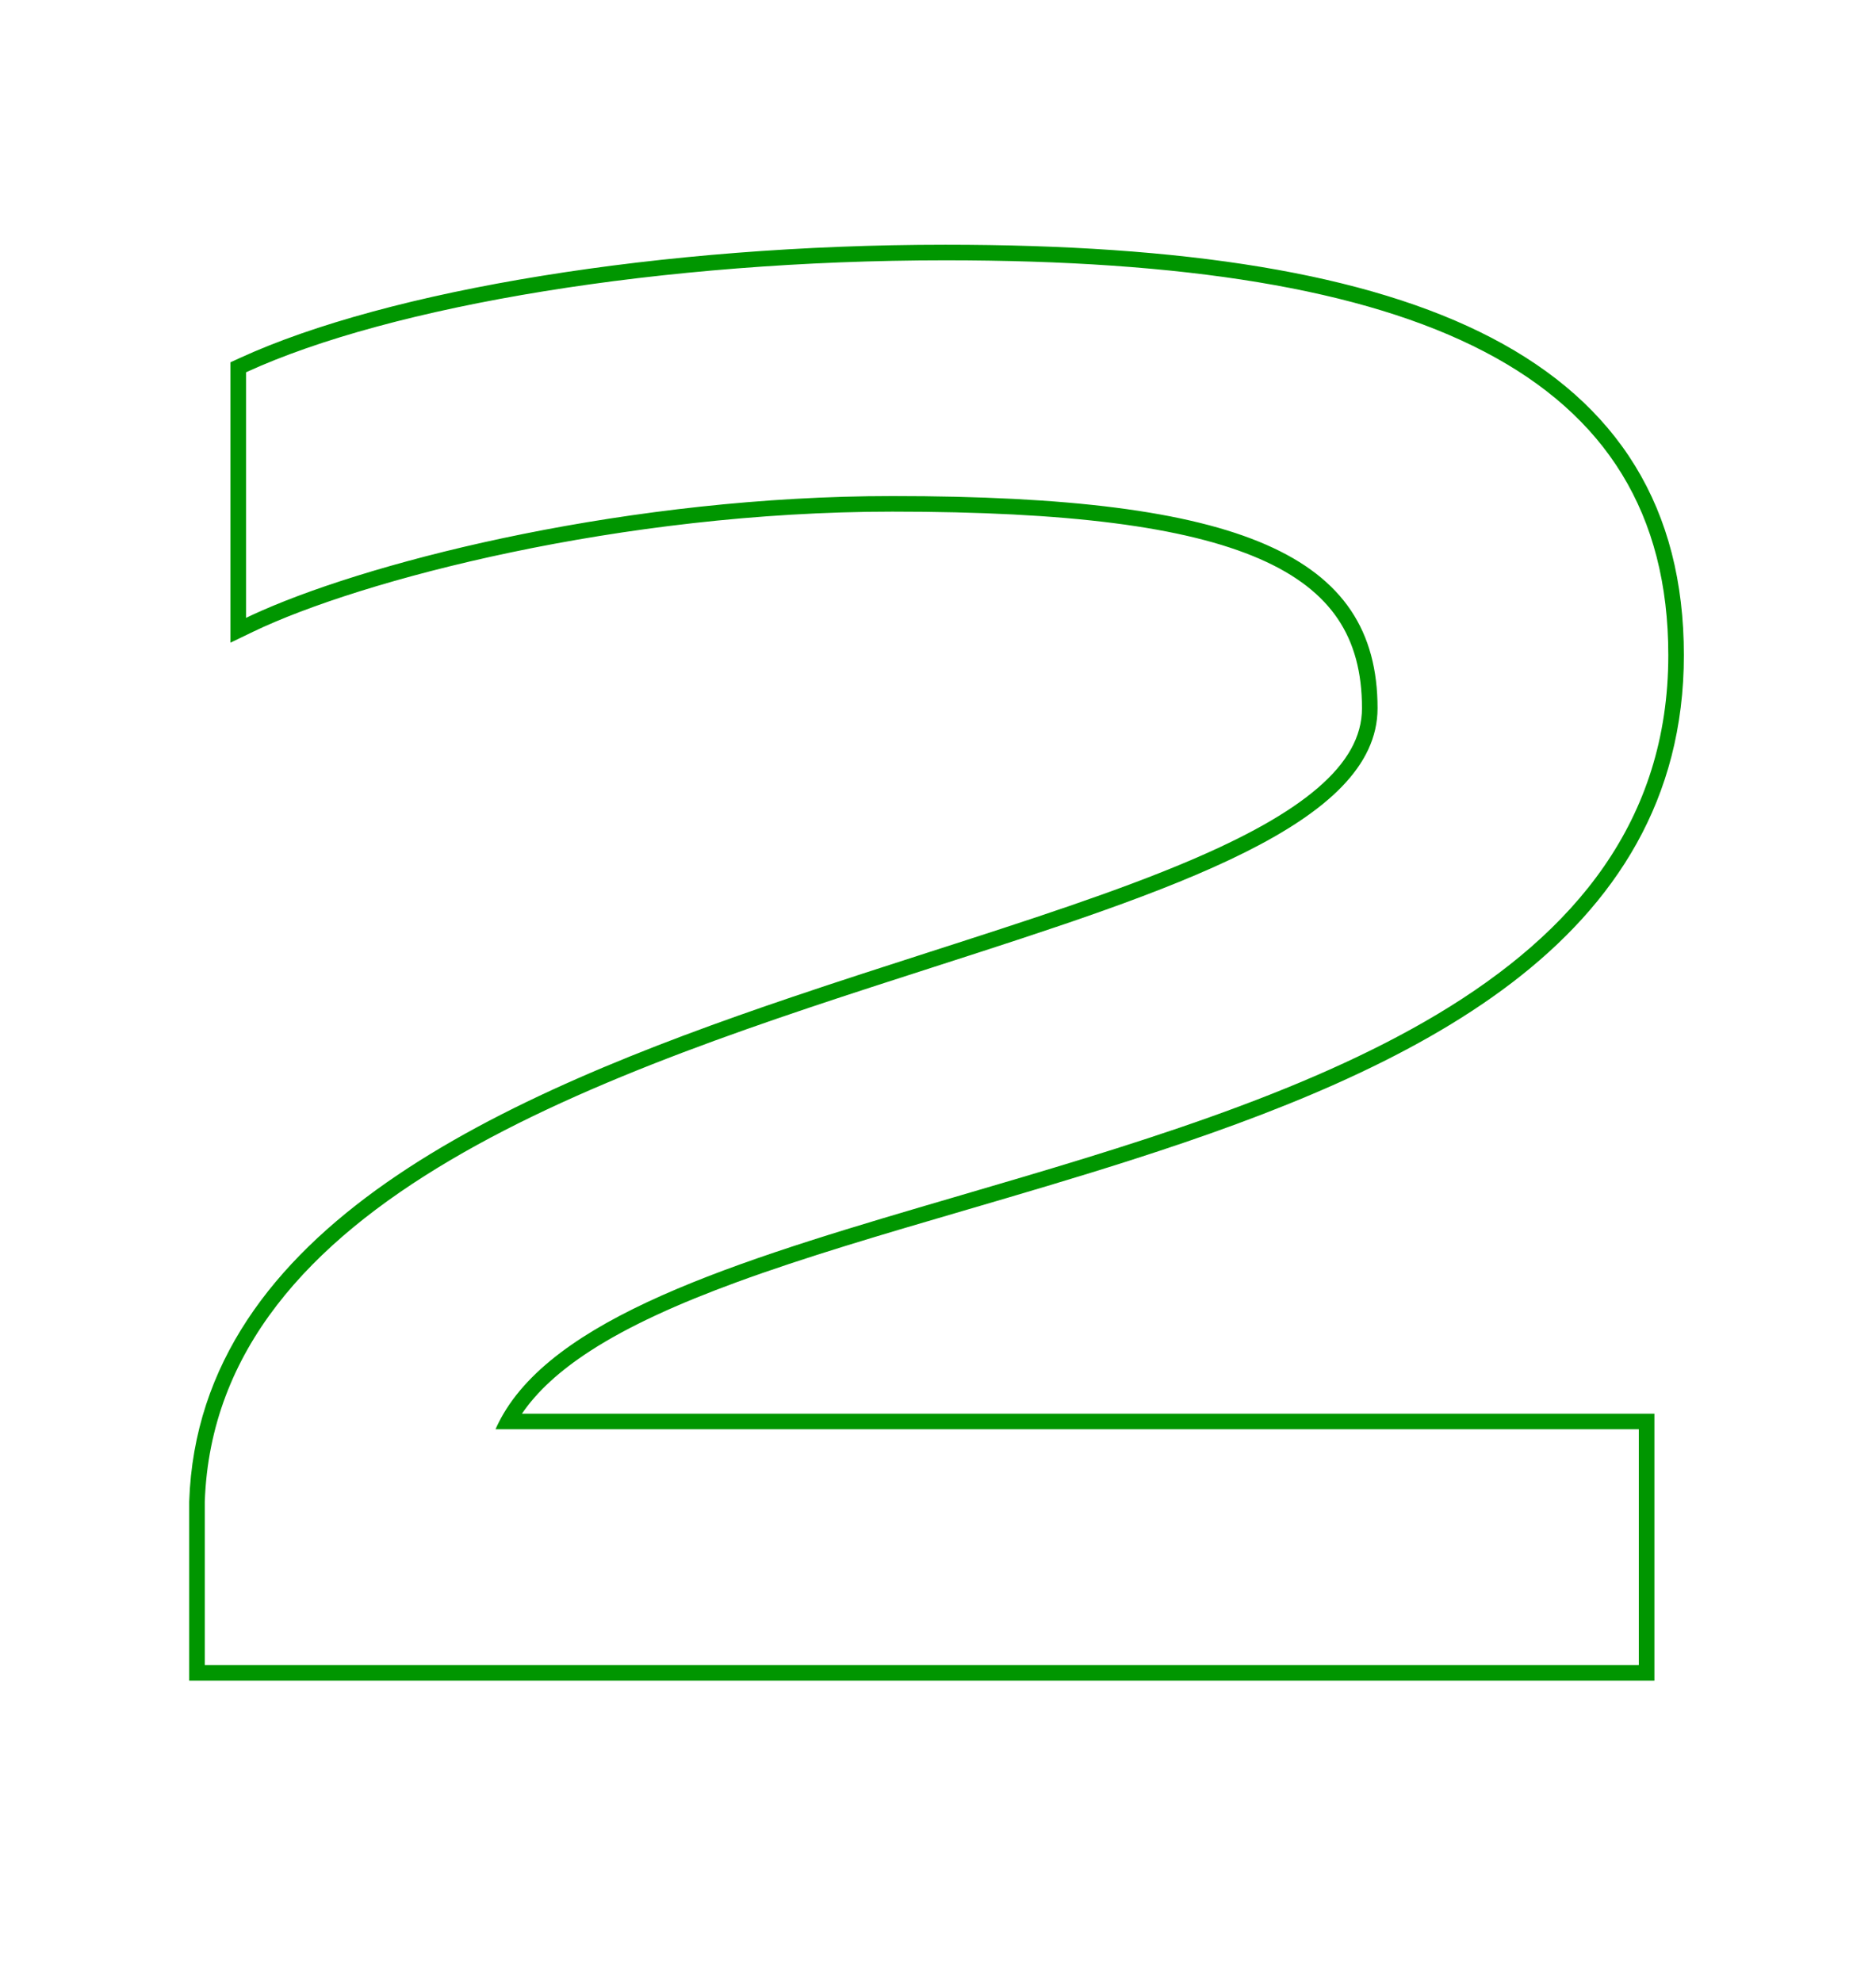 <?xml version="1.0" encoding="UTF-8"?>
<svg xmlns="http://www.w3.org/2000/svg" width="1084" height="1145" viewBox="0 0 1084 1145" fill="none">
  <path fill-rule="evenodd" clip-rule="evenodd" d="M109.325 867.633L109.33 867.481C112.015 787.843 158.043 728.943 223.36 683.244C288.508 637.664 373.97 604.377 458.102 575.907C484.912 566.835 511.533 558.266 537.376 549.947C593.208 531.975 645.405 515.174 688.007 496.998C719.094 483.736 744.2 470.08 761.42 455.275C778.548 440.55 786.986 425.5 786.986 409.2C786.986 388.427 782.41 371.551 773.119 357.708C763.808 343.837 749.247 332.243 727.967 322.95C684.982 304.178 616.543 295.608 515.614 295.608C358.955 295.608 208.225 335.125 146.071 365.092L133.163 371.315V209.326L138.405 206.918C224.117 167.537 382.266 141.395 546.262 141.395C683.409 141.395 789.646 157.553 861.868 195.196C898.148 214.106 926.064 238.55 944.859 269.244C963.659 299.946 972.983 336.329 972.983 378.552C972.983 462.008 933.242 522.266 873.617 567.801C814.369 613.049 735.098 644.108 654.72 669.906C621.848 680.456 588.965 690.083 557.035 699.432C510.106 713.171 465.234 726.308 425.474 740.89C392.296 753.058 363.47 765.977 340.871 780.643C323.658 791.814 310.44 803.752 301.593 816.786H955.956V970.999H109.325V867.633ZM286.322 825.786C287.674 822.716 289.217 819.717 290.944 816.786C325.678 757.815 434.629 725.903 555.035 690.636C745.22 634.93 963.983 570.854 963.983 378.552C963.983 215.096 819.824 150.395 546.262 150.395C382.806 150.395 226.161 176.502 142.163 215.096V356.985C144.99 355.622 147.992 354.24 151.163 352.846C219.271 322.881 364.851 286.608 515.614 286.608C717.664 286.608 795.986 320.661 795.986 409.2C795.986 476.154 677.507 514.295 539.619 558.683C350.234 619.65 124.237 692.402 118.325 867.785V961.999H946.956V825.786H286.322Z" fill="#009600"></path>
</svg>
